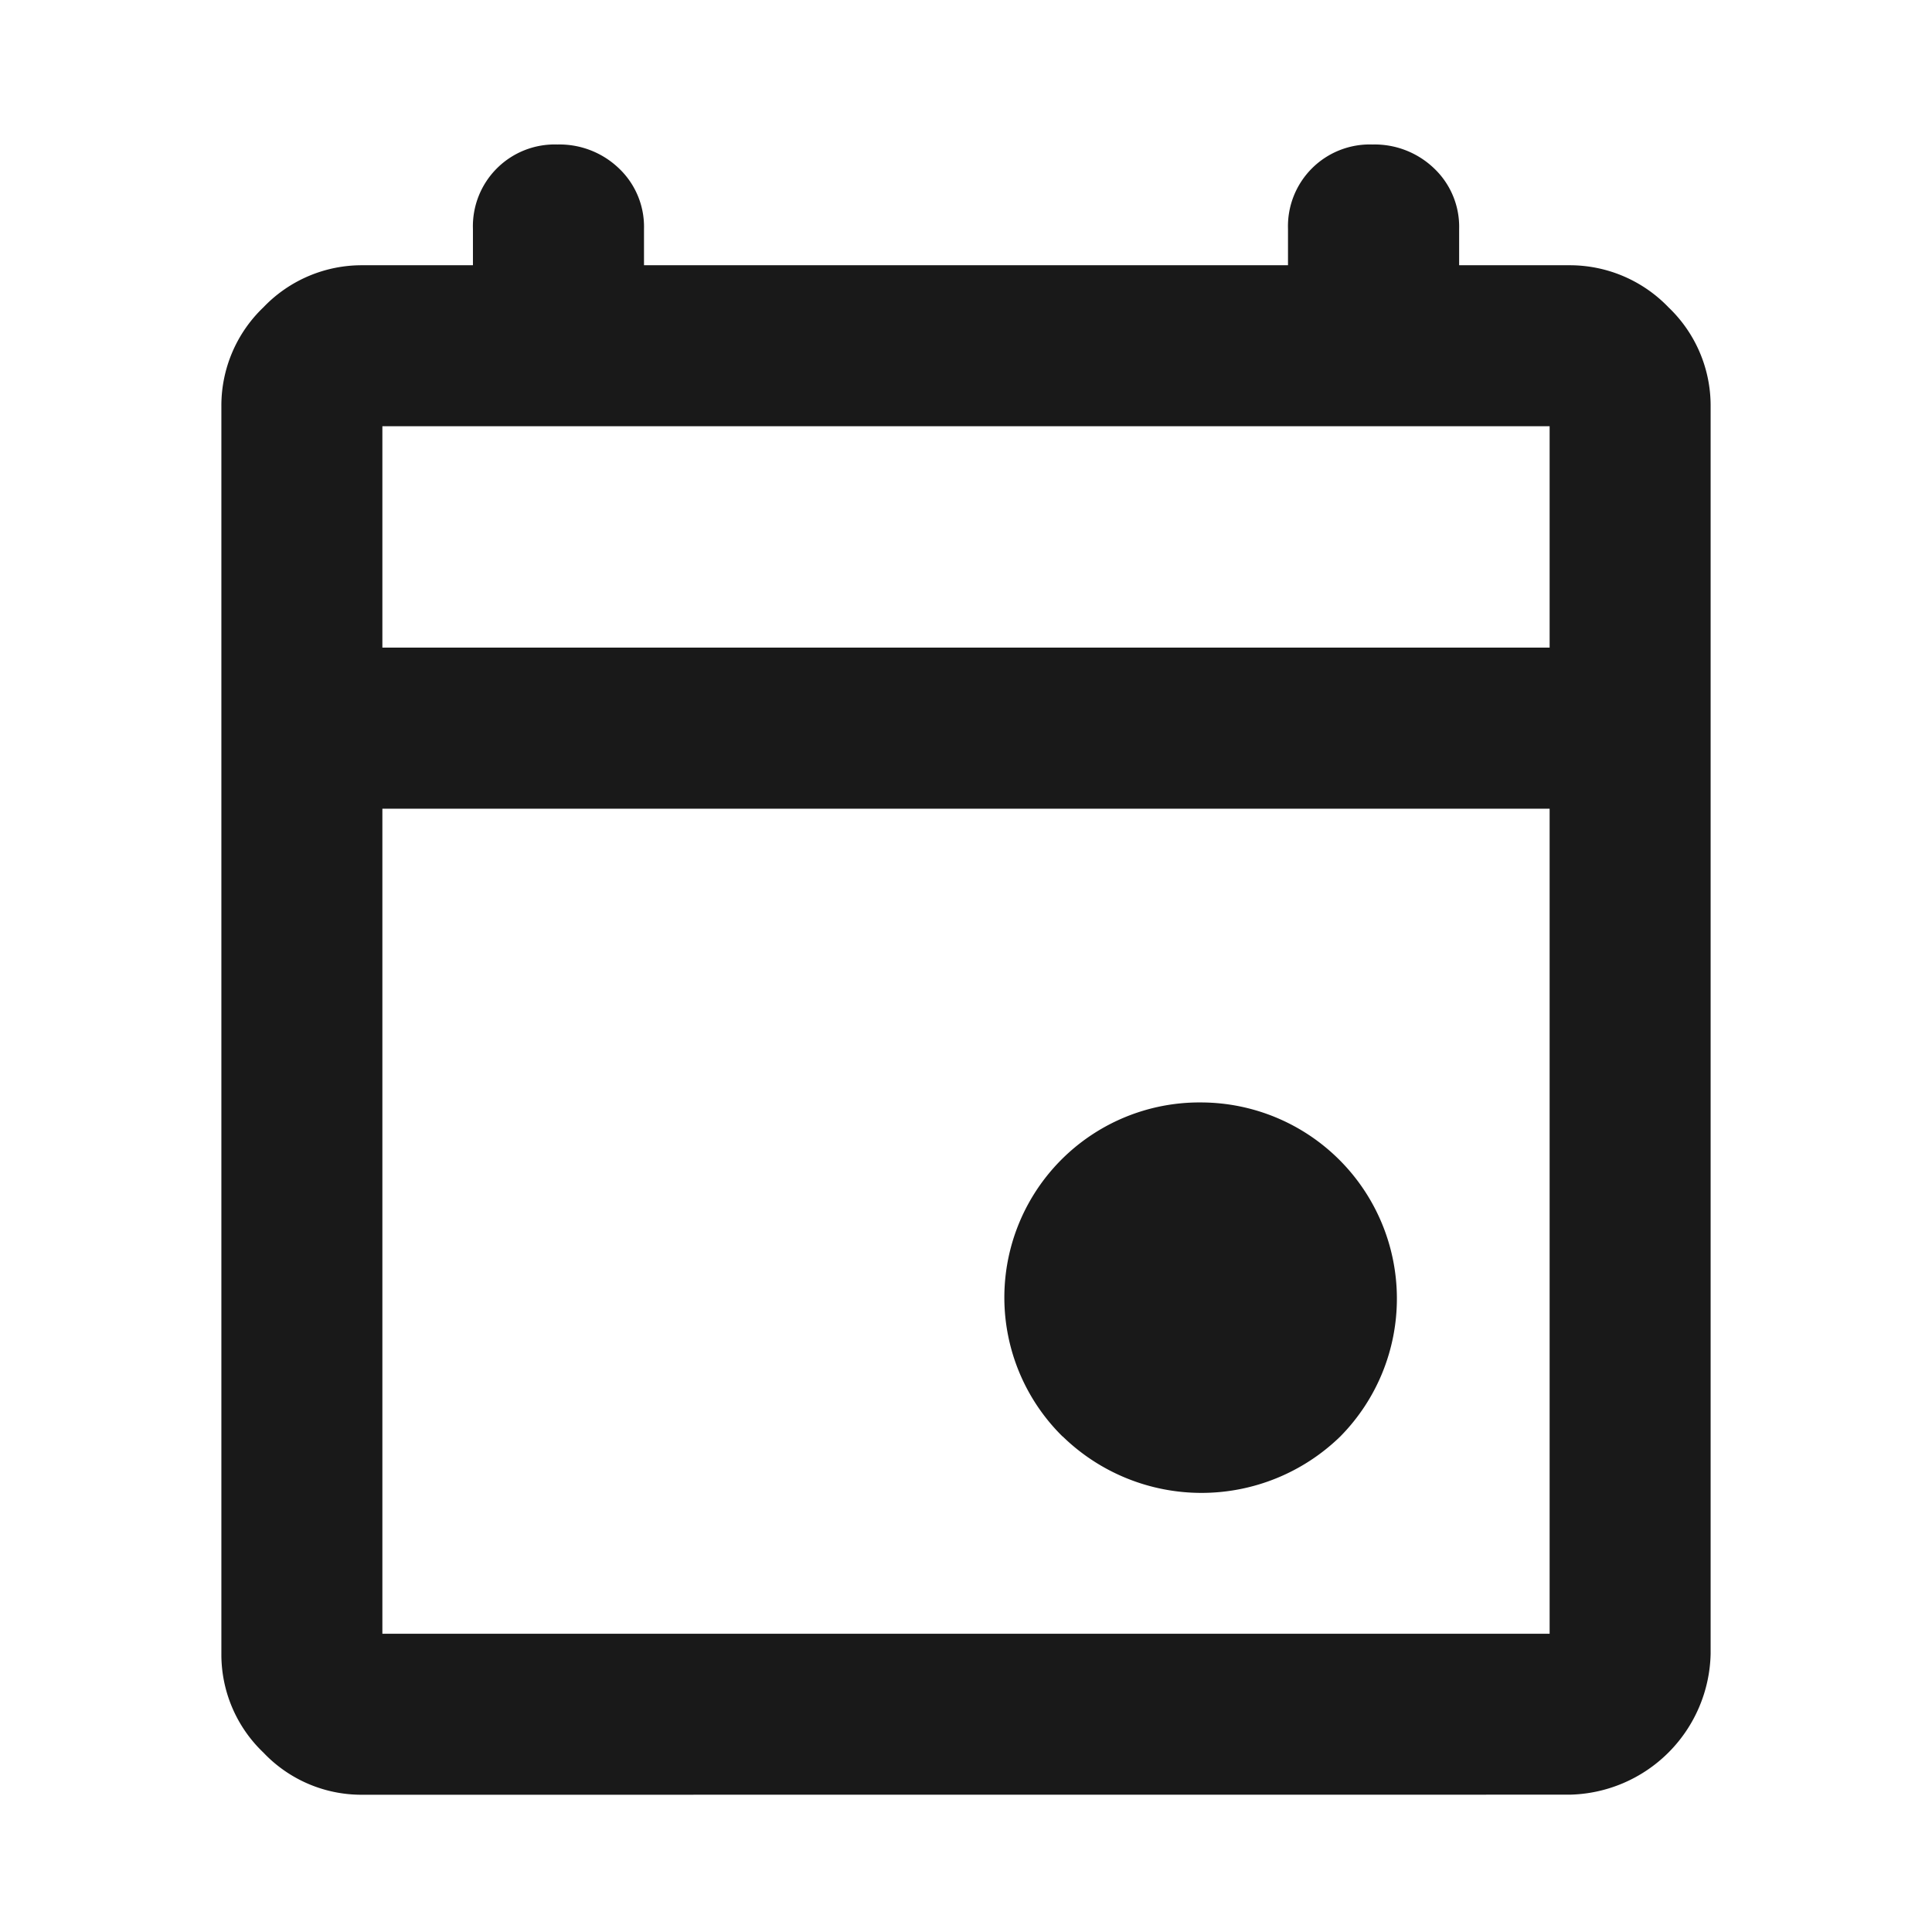 <svg xmlns="http://www.w3.org/2000/svg" width="24" height="24" viewBox="0 0 24 24">
  <g id="Group_79817" data-name="Group 79817" transform="translate(0 0.045)">
    <rect id="Rectangle_159837" data-name="Rectangle 159837" width="24" height="24" transform="translate(0 -0.045)" fill="none"/>
    <path id="Union_80" data-name="Union 80" d="M1.75,20.5a1.676,1.676,0,0,1-1.227-.523A1.682,1.682,0,0,1,0,18.75V3.249A1.687,1.687,0,0,1,.523,2.022,1.688,1.688,0,0,1,1.75,1.5H3.125v-.45A1.016,1.016,0,0,1,4.174,0a1.066,1.066,0,0,1,.761.293,1,1,0,0,1,.315.756V1.5h8v-.45A1.016,1.016,0,0,1,14.3,0a1.067,1.067,0,0,1,.761.293,1,1,0,0,1,.315.756V1.5H16.75a1.7,1.7,0,0,1,1.227.523A1.687,1.687,0,0,1,18.5,3.249v15.5a1.789,1.789,0,0,1-1.75,1.75Zm.25-2H16.5V8.251H2ZM2,6.25H16.5V3.5H2Zm8.45,9.8A2.423,2.423,0,0,1,12.174,11.9,2.437,2.437,0,0,1,13.9,16.049a2.471,2.471,0,0,1-3.449,0Z" transform="translate(2.75 1.75)" fill="#191919"/>
  </g>
</svg>
